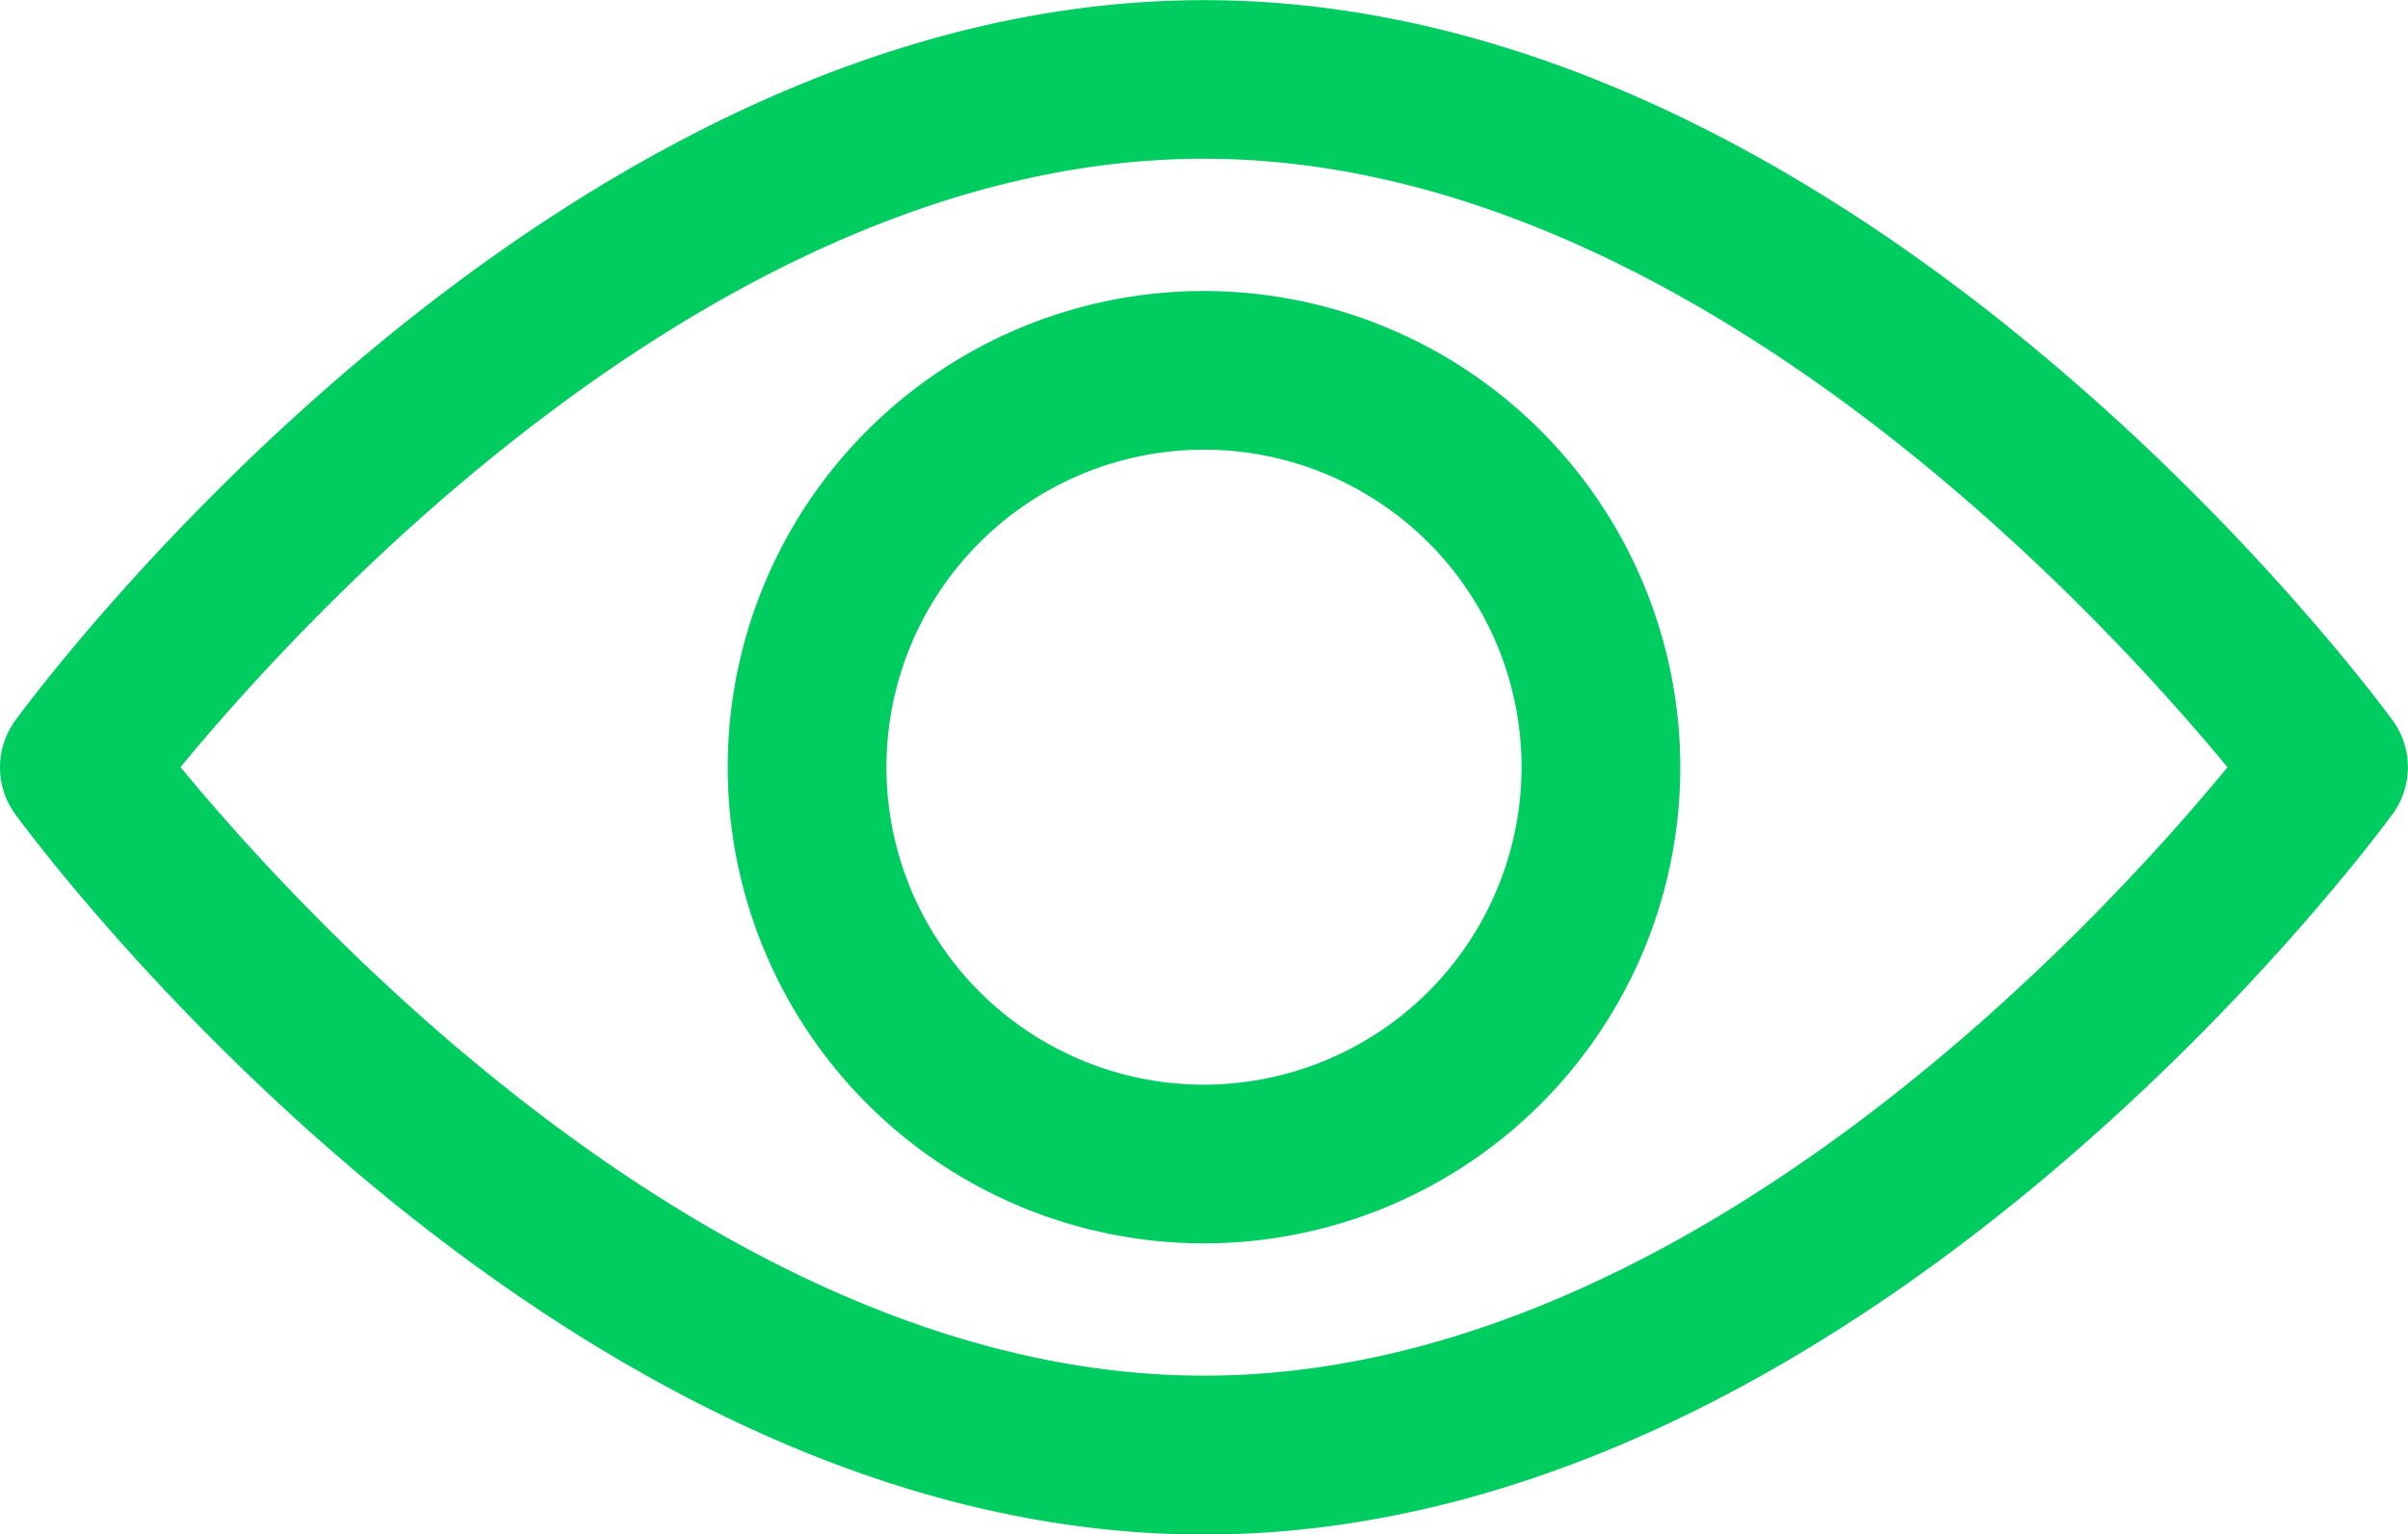 <svg xmlns="http://www.w3.org/2000/svg" width="49" height="31.231" viewBox="0 0 49 31.231"><g id="visao" transform="translate(0 -92.835)"><g id="Grupo_24349" data-name="Grupo 24349" transform="translate(0 92.835)"><g id="Grupo_24348" data-name="Grupo 24348" transform="translate(0)"><path id="Caminho_22662" data-name="Caminho 22662" d="M48.689,107.5c-.438-.6-10.868-14.662-24.189-14.662S.748,106.9.311,107.5a1.617,1.617,0,0,0,0,1.907c.437.6,10.868,14.662,24.189,14.662S48.251,110,48.689,109.4A1.615,1.615,0,0,0,48.689,107.5ZM24.5,120.835c-9.812,0-18.311-9.334-20.827-12.386C6.186,105.4,14.666,96.066,24.5,96.066c9.812,0,18.31,9.333,20.827,12.386C42.814,111.506,34.334,120.835,24.5,120.835Z" transform="translate(0 -92.835)" fill="#00cd60"></path></g></g><g id="Grupo_24351" data-name="Grupo 24351" transform="translate(14.808 98.758)"><g id="Grupo_24350" data-name="Grupo 24350" transform="translate(0 0)"><path id="Caminho_22663" data-name="Caminho 22663" d="M164.414,154.725a9.692,9.692,0,1,0,9.692,9.692A9.7,9.7,0,0,0,164.414,154.725Zm0,16.154a6.462,6.462,0,1,1,6.462-6.462A6.469,6.469,0,0,1,164.414,170.879Z" transform="translate(-154.722 -154.725)" fill="#00cd60"></path></g></g></g></svg>